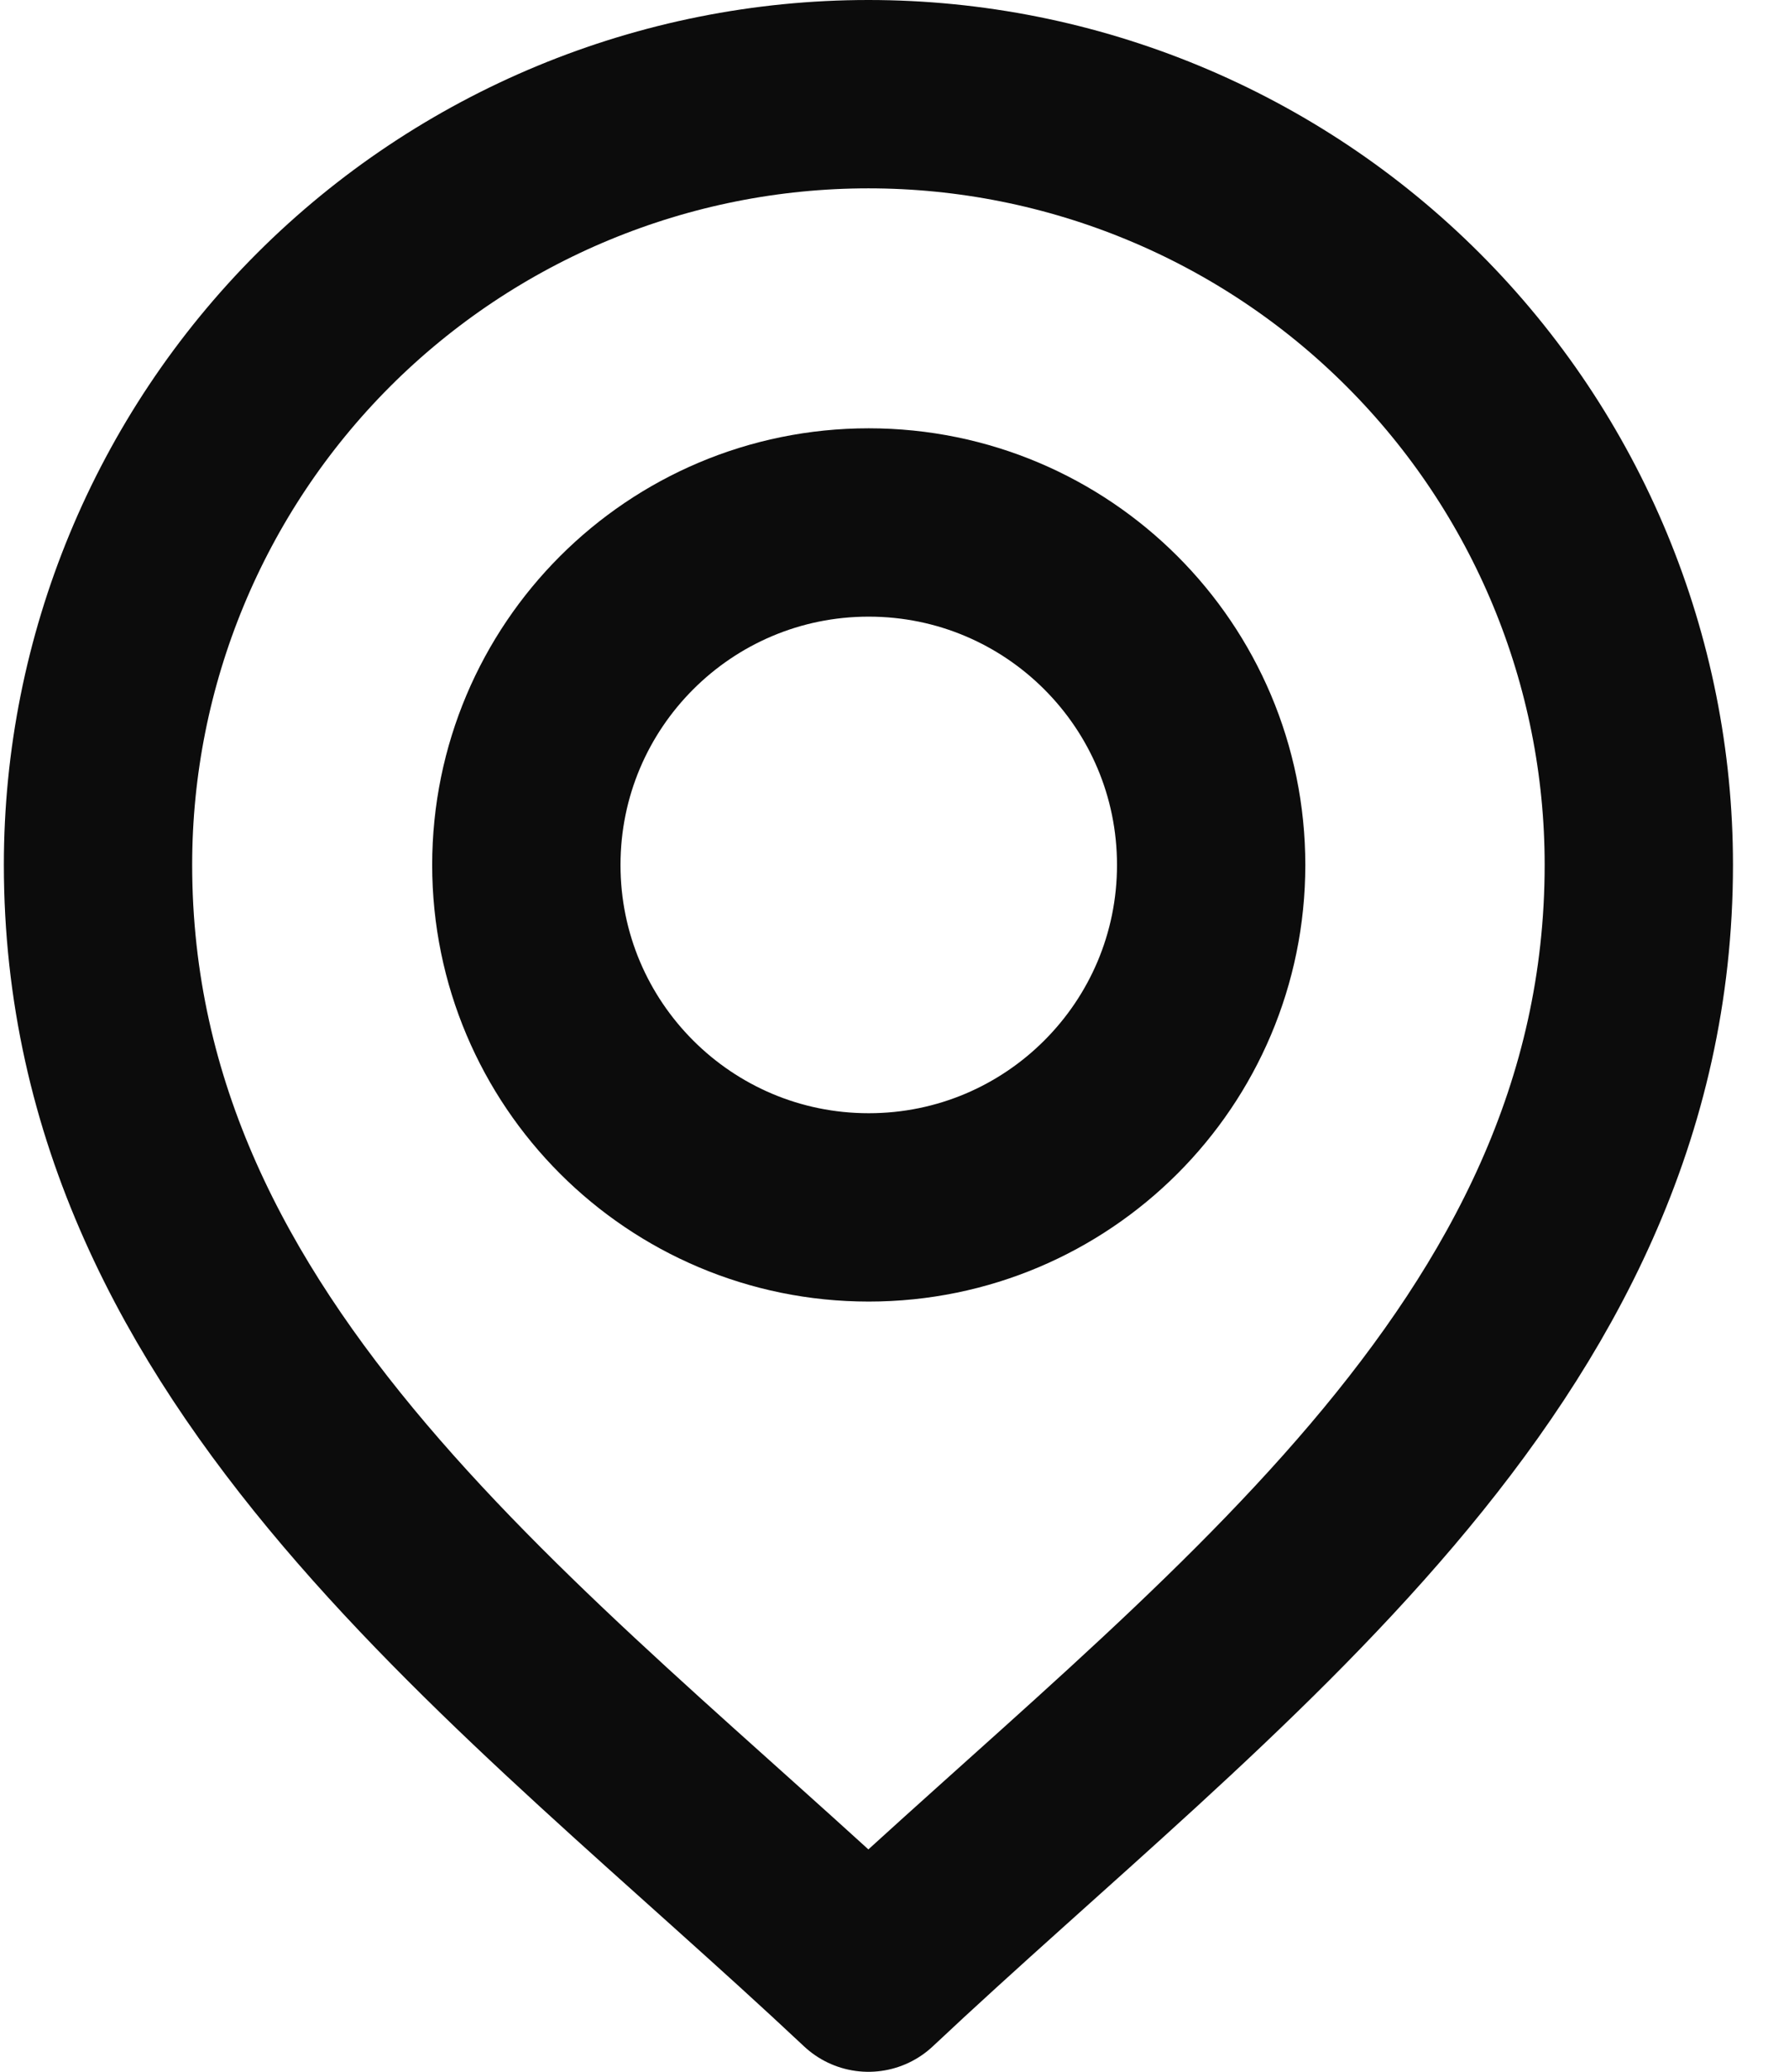 <?xml version="1.0" encoding="UTF-8"?> <svg xmlns="http://www.w3.org/2000/svg" width="19" height="22" viewBox="0 0 19 22" fill="none"> <path d="M9.226 12.821C11.235 12.821 12.863 11.193 12.863 9.185C12.863 7.176 11.235 5.548 9.226 5.548C7.218 5.548 5.59 7.176 5.59 9.185C5.59 11.193 7.218 12.821 9.226 12.821Z" stroke="#0C0C0C" stroke-width="2" stroke-linecap="round" stroke-linejoin="round"></path> <path d="M1.041 9.182C1.041 7.012 1.903 4.931 3.437 3.396C4.972 1.862 7.053 1 9.223 1C11.393 1 13.474 1.862 15.008 3.396C16.543 4.931 17.405 7.012 17.405 9.182C17.405 14.409 12.859 17.581 9.223 21C5.586 17.584 1.041 14.412 1.041 9.182Z" stroke="#0C0C0C" stroke-width="2" stroke-linecap="round" stroke-linejoin="round"></path> </svg> 